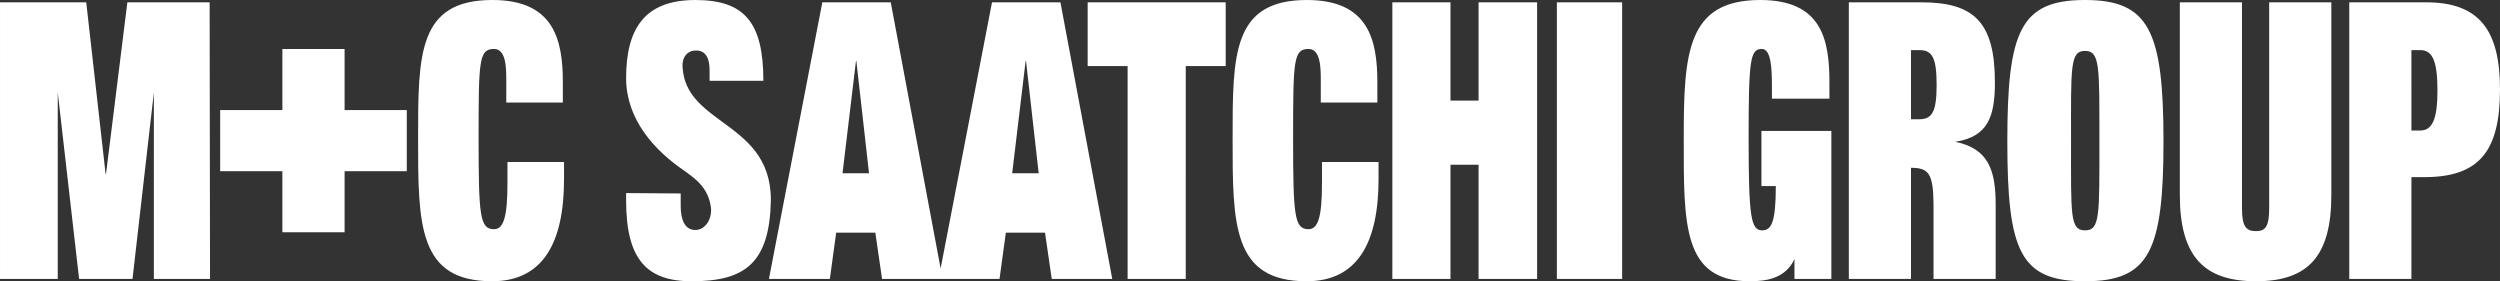 <?xml version="1.0" encoding="UTF-8"?>
<svg id="Layer_2" data-name="Layer 2" xmlns="http://www.w3.org/2000/svg" width="540.687mm" height="60.827mm" viewBox="0 0 1532.656 172.424">
  <rect x="0" y="0" width="1532.656" height="172.424" fill="#333333" stroke="none"/>
  <defs>
    <style>
      .cls-1 {
        fill: #fff;
      }
    </style>
  </defs>
  <g id="Artwork">
    <path class="cls-1" d="m1079.87,80.258h42.868v90.737h-22.625v-12.146c-5.478,11.908-17.385,13.574-27.388,13.574-41.201,0-40.487-34.771-40.487-87.64,0-52.156,1.905-84.783,46.917-84.783,37.866,0,42.392,24.529,42.392,50.488v10.002h-35.247v-7.144c0-11.432-.476-23.34-6.192-23.34-7.144,0-8.097,6.669-8.097,54.538,0,48.821,1.429,56.681,8.336,56.681,5.716,0,8.335-5.24,8.335-27.15h-8.812v-33.818ZM1278.249,0c-39.772,0-47.631,19.291-47.631,86.688s7.859,85.735,47.631,85.735c39.295,0,48.107-18.338,48.107-85.735,0-67.636-8.812-86.688-48.107-86.688Zm0,141.226c-9.288,0-8.574-9.288-8.574-54.776,0-45.249-.715-55.251,8.574-55.251s8.812,10.002,8.812,55.251c0,45.488.477,54.776-8.812,54.776ZM1374.477,1.425v126.222c0,11.432,2.62,14.051,8.574,14.051,5.716,0,8.098-2.619,8.098-14.051V1.425h38.105v118.125c0,37.867-14.528,52.87-46.202,52.87s-46.678-15.003-46.678-52.87V1.425h38.105Zm112.93,0h-47.155v169.565h38.104v-62.396h7.86c33.58,0,46.439-15.719,46.439-53.823,0-36.437-12.86-53.346-45.249-53.346Zm-3.573,78.59h-5.478V30.718h5.478c7.86,0,10.479,7.621,10.479,25.006,0,15.956-2.619,24.291-10.479,24.291ZM78.08,1.425l-13.095,105.269h-.243L52.865,1.425H0v169.575h35.399V56.685l13.094,114.315h32.731l13.095-114.315v114.304h34.435l-.243-169.565h-50.43Zm364.819,73.349c-11.926-8.732-23.175-16.968-24.386-32.855-.731-6.675,2.667-10.958,8.246-10.958,6.065,0,8.247,5.001,8.247,11.905l.009.01v6.664h32.974C467.99,13.932,456.621.008,426.283.008c-30.634,0-42.439,17.045-42.439,47.868,0,25.244,17.214,44.302,35.886,56.923.516.391,1.065.795,1.636,1.213,5.326,3.912,12.621,9.27,14.37,20.454,1.218,6.904-2.9,14.525-9.453,14.525-6.553,0-8.976-6.425-8.976-14.764v-7.621l-33.462-.239v4.523c0,36.432,12.852,49.532,40.247,49.532,32.731,0,47.762-11.187,48.494-49.771,0-26.143-15.333-37.369-29.686-47.877ZM650.113,1.425h-41.952l-31.505,163.172L546.086,1.425h-41.951l-32.731,169.575h37.346l3.875-28.343h24.008v-.009l4.117,28.342h34.671l-.001.011h37.346l3.874-28.343h24.008l.011-.009,4.118,28.342h37.103L650.113,1.425Zm-133.603,104.802l8.247-68.828h.242l7.759,68.828h-16.249Zm104.016,0l8.245-68.828h.244l7.759,68.828h-16.249Zm46.277-65.74h24.495v130.514h35.642V40.486h24.495V1.425h-84.632v39.061Zm143.651,71.687c0,20.96-2.423,28.343-8.245,28.343-8.723,0-9.453-8.339-9.453-55.968s.243-54.532,9.453-54.532c7.516,0,7.516,11.904,7.516,19.286v13.568h34.678v-12.383c0-25.961-5.336-50.488-43.158-50.488-45.584,0-45.581,33.231-45.581,84.783,0,52.846-.018,87.64,45.338,87.64,31.038,0,44.131-23.331,44.131-62.632v-10.48h-34.678v12.861Zm95.999-50.498h-17.213V1.425h-35.641v169.565h35.641v-70.013h17.213v70.013h35.886V1.425h-35.886v60.25ZM954.457,1.425v169.565h40.014V1.425h-40.014ZM211.25,30.027h-38.14v37.46h-38.141v37.46h38.141v37.452h38.14v-37.452h38.128v-37.46h-38.128V30.027Zm99.855,82.146c0,20.96-2.423,28.343-8.245,28.343-8.723,0-9.453-8.339-9.453-55.968s.243-54.532,9.453-54.532c7.516,0,7.516,11.904,7.516,19.286v13.568h34.678v-12.383c0-25.961-5.336-50.488-43.158-50.488-45.584,0-45.581,33.231-45.581,84.783,0,52.846-.018,87.64,45.338,87.64,31.038,0,44.131-23.331,44.131-62.632v-10.48h-34.678v12.861Zm860.45-9.296c10.679.004,13.671,3.292,13.813,22.149v45.964h38.105v-45.25c0-20.957-4.049-34.532-24.768-38.819,20.243-3.096,24.292-15.719,24.292-36.438,0-36.675-12.622-49.06-45.012-49.06h-44.535v169.566h38.105v-68.112Zm5.24-29.769h-5.24V30.716h5.24c7.86,0,10.479,4.764,10.479,21.434,0,15.957-2.619,20.957-10.479,20.957Z"/>
  </g>
</svg>